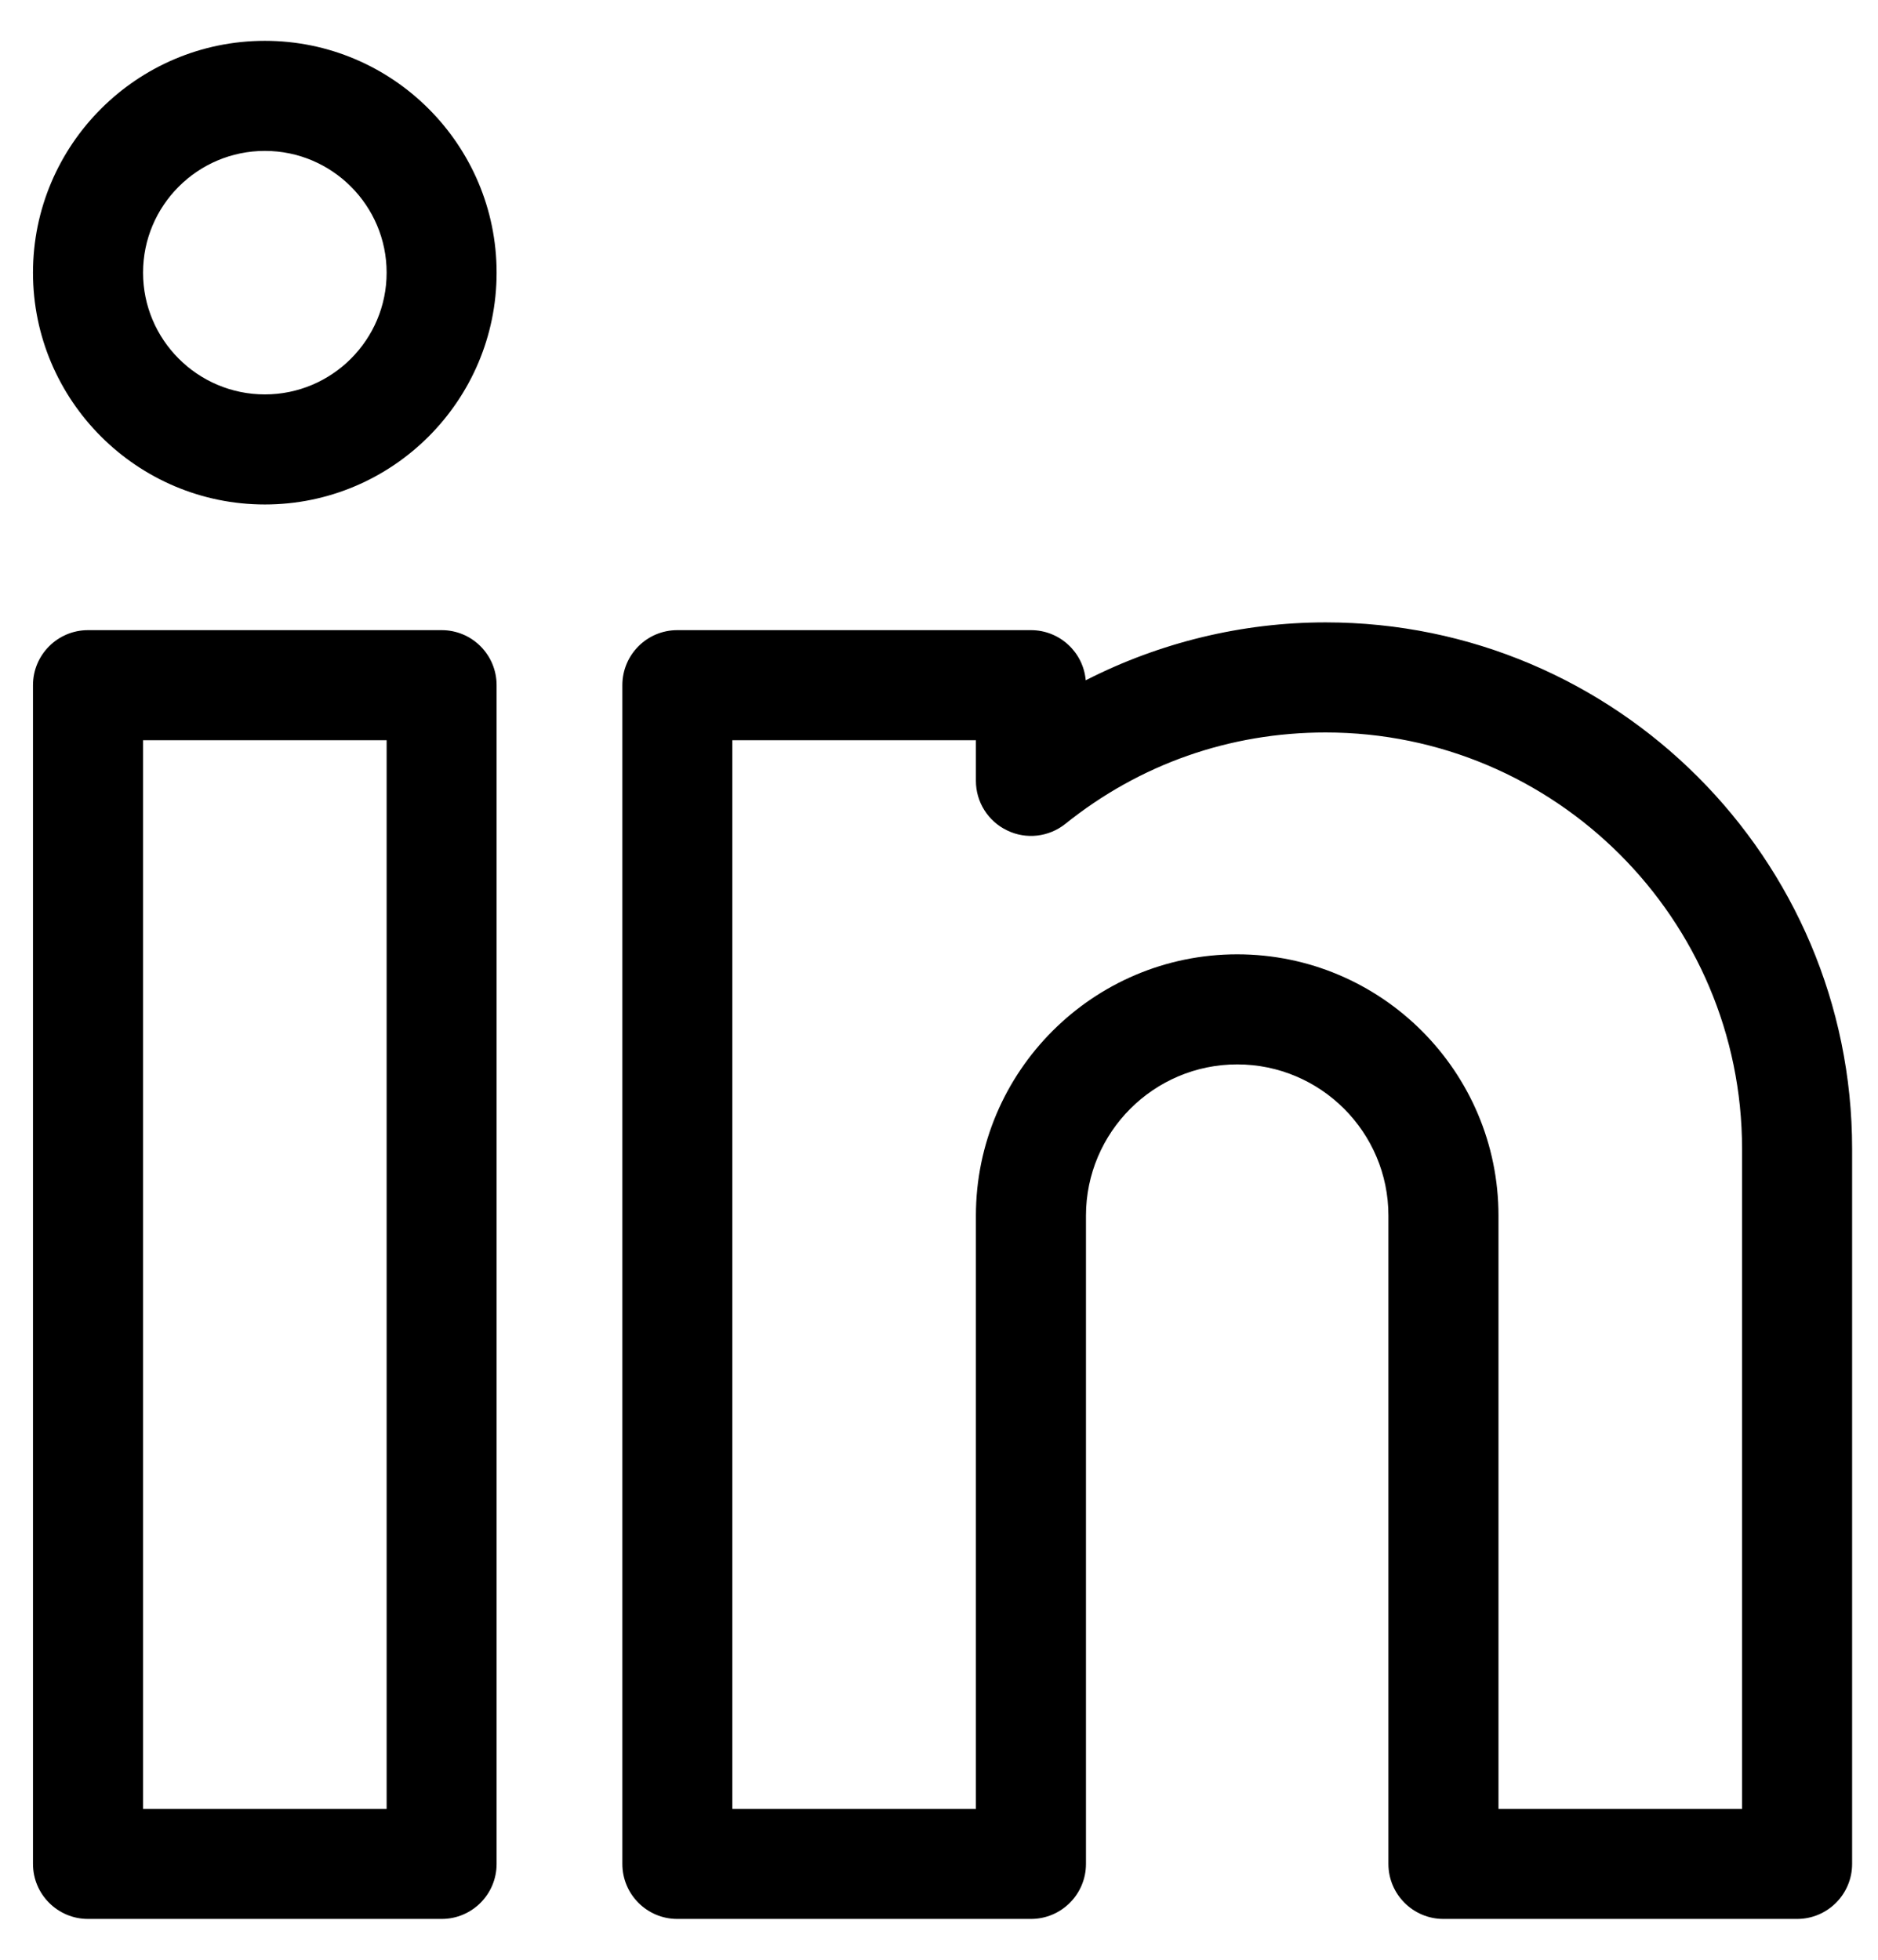 <svg width="23" height="24" viewBox="0 0 23 24" fill="none" xmlns="http://www.w3.org/2000/svg">
<g clip-path="url(#clip0_805_3070)">
<path d="M5.409 7.717H1.078C0.706 7.717 0.404 8.019 0.404 8.391V22.826C0.404 23.198 0.706 23.5 1.078 23.5H5.409C5.781 23.5 6.082 23.198 6.082 22.826V8.391C6.082 8.019 5.781 7.717 5.409 7.717ZM4.735 22.152H1.752V9.065H4.735V22.152Z" fill="black"/>
<path d="M3.244 0.5C1.678 0.5 0.404 1.774 0.404 3.339C0.404 4.904 1.678 6.178 3.244 6.178C4.809 6.178 6.082 4.904 6.082 3.339C6.082 1.774 4.809 0.5 3.244 0.5ZM3.244 4.83C2.421 4.83 1.752 4.161 1.752 3.339C1.752 2.517 2.421 1.848 3.244 1.848C4.066 1.848 4.735 2.517 4.735 3.339C4.735 4.161 4.066 4.83 3.244 4.83Z" fill="black"/>
<path d="M16.235 7.622C15.211 7.622 14.201 7.869 13.297 8.331C13.267 7.987 12.978 7.717 12.626 7.717H8.295C7.923 7.717 7.622 8.019 7.622 8.391V22.826C7.622 23.198 7.923 23.5 8.295 23.5H12.626C12.998 23.5 13.3 23.198 13.3 22.826V14.887C13.3 13.866 14.131 13.035 15.152 13.035C16.174 13.035 17.004 13.866 17.004 14.887V22.826C17.004 23.198 17.306 23.5 17.678 23.5H22.009C22.381 23.5 22.683 23.198 22.683 22.826V14.069C22.683 10.514 19.79 7.622 16.235 7.622ZM21.335 22.152H18.352V14.887C18.352 13.123 16.917 11.687 15.152 11.687C13.388 11.687 11.952 13.123 11.952 14.887V22.152H8.969V9.065H11.952V9.563C11.952 9.822 12.101 10.058 12.335 10.17C12.568 10.283 12.845 10.251 13.048 10.089C13.96 9.357 15.063 8.97 16.235 8.97C19.047 8.97 21.335 11.257 21.335 14.069V22.152Z" fill="black"/>
</g>
<defs>
<clipPath id="clip0_805_3070">
<rect width="23" height="23" fill="white" transform="translate(0 0.5)"/>
</clipPath>
</defs>
</svg>
